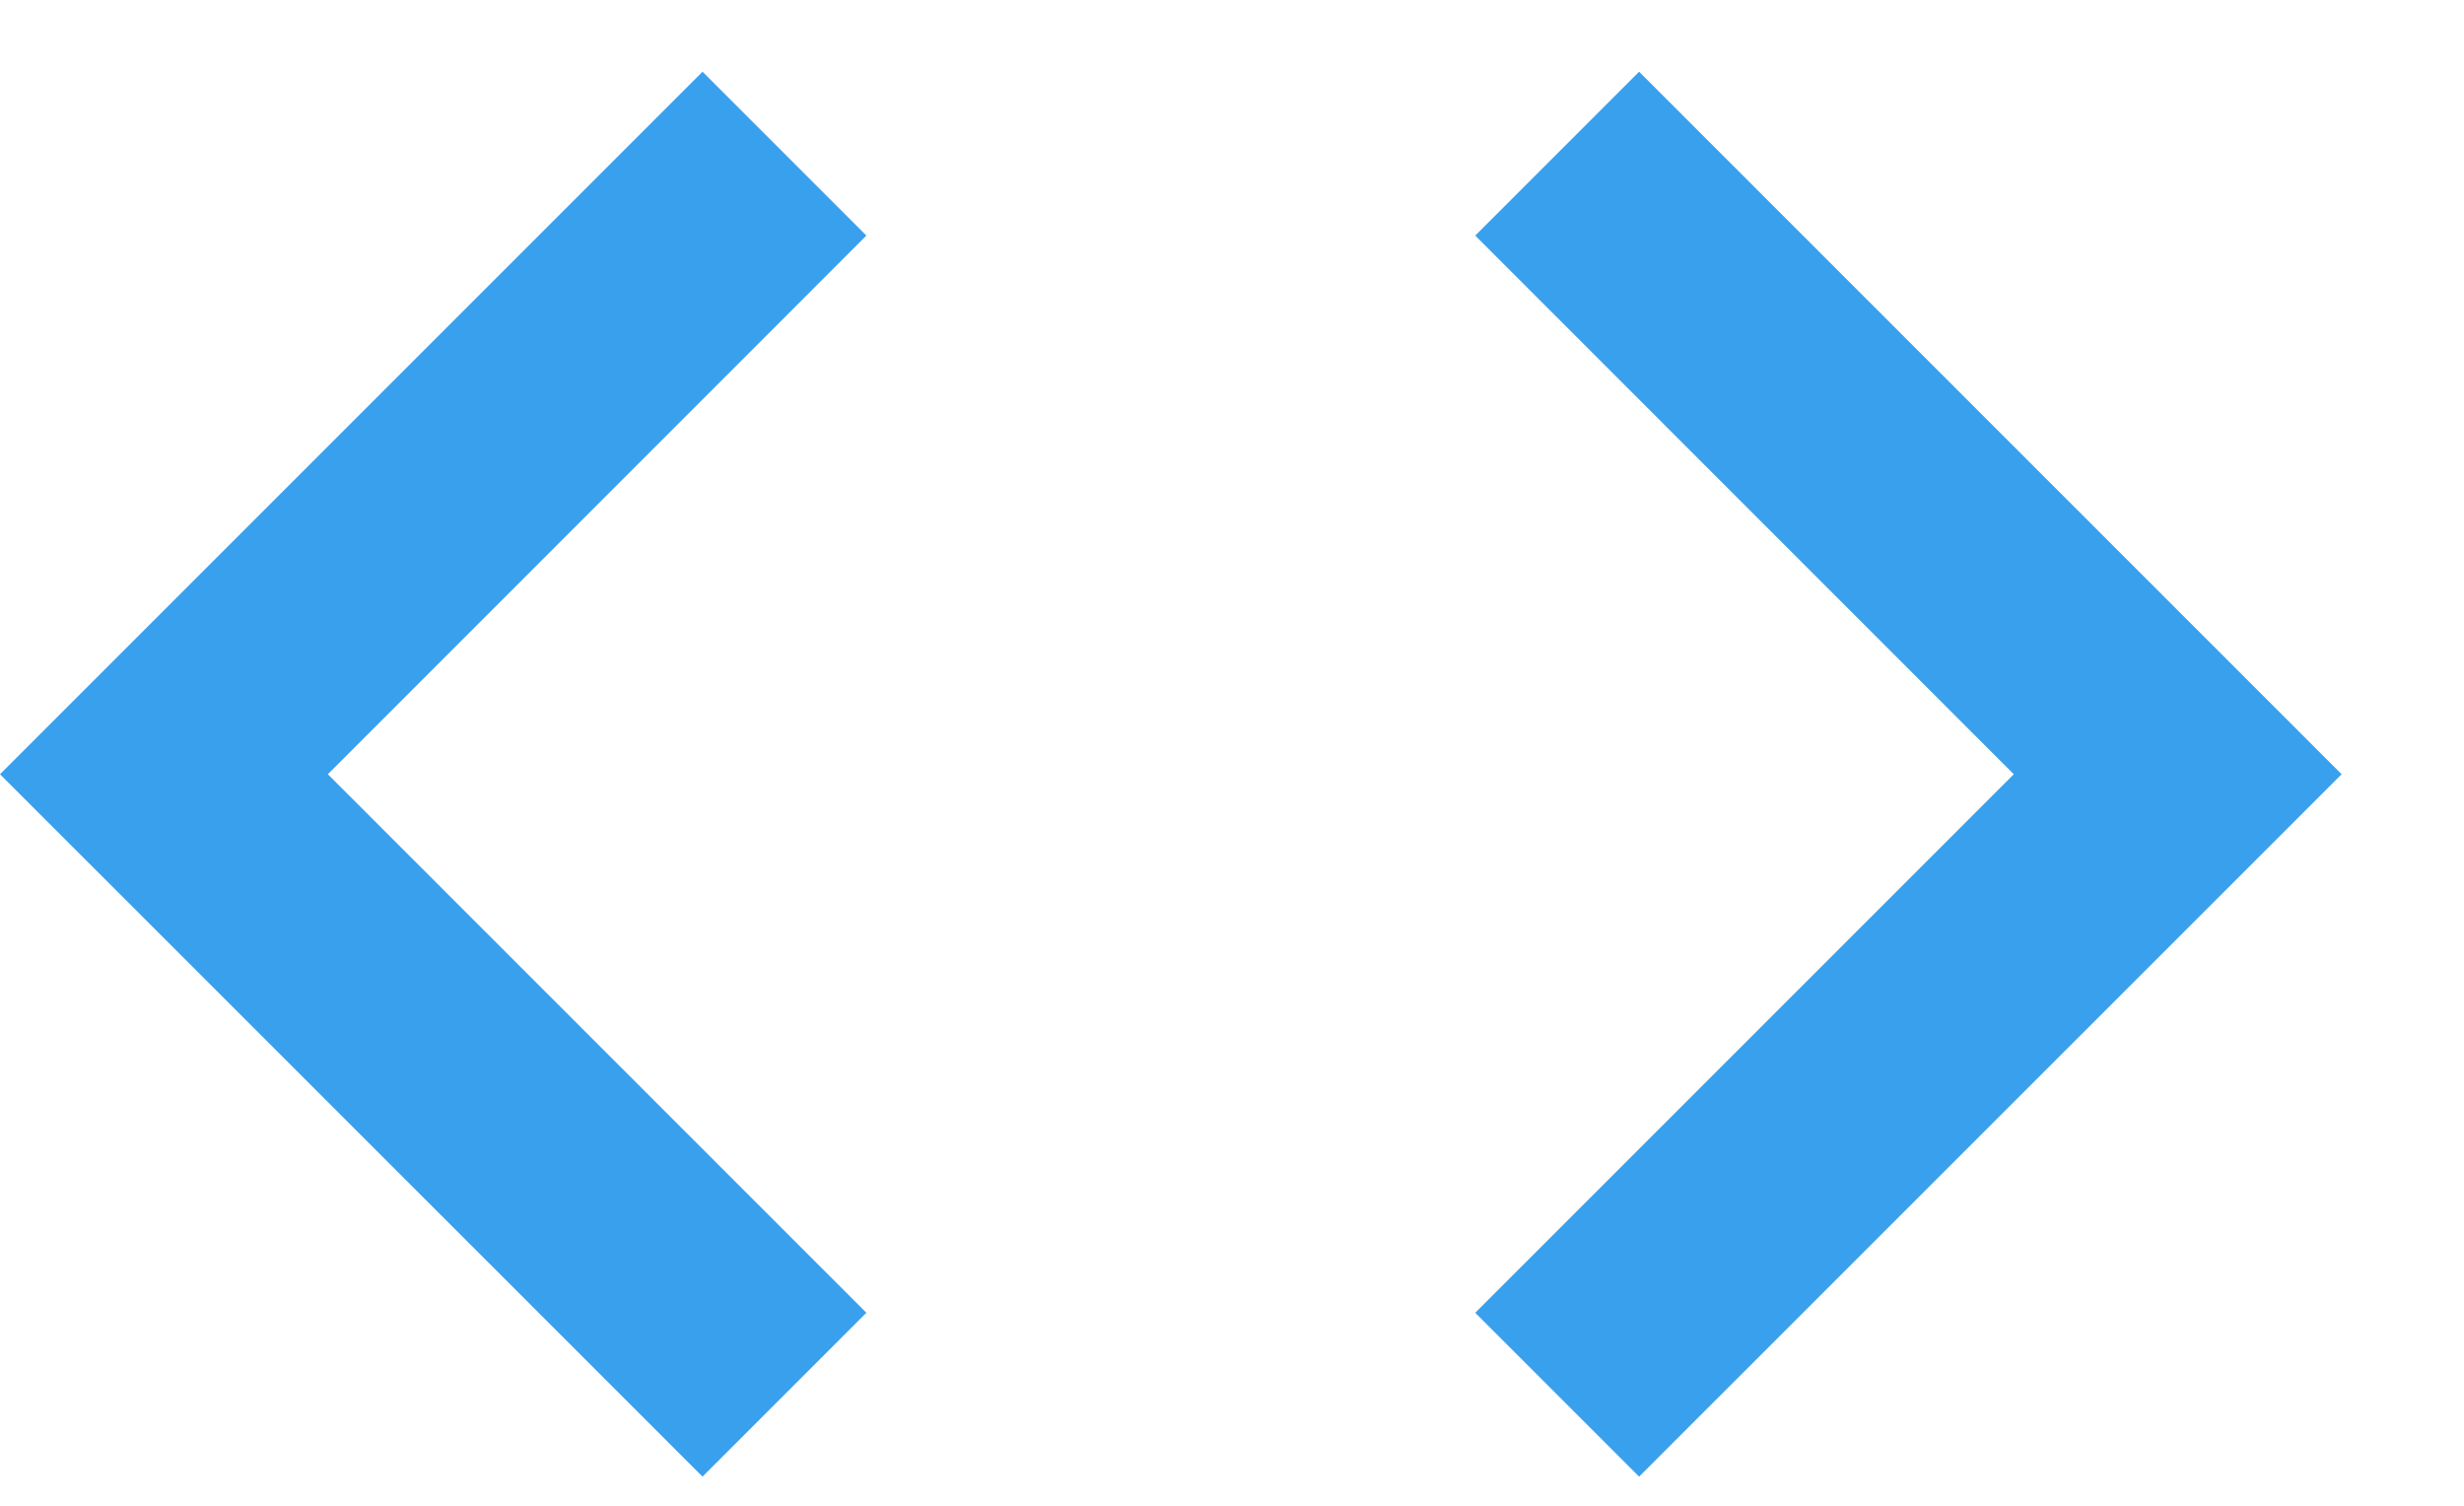 <svg width="18" height="11" viewBox="0 0 18 11" fill="none" xmlns="http://www.w3.org/2000/svg">
<path d="M6.329 9.59L2.395 5.656L6.329 1.721L5.132 0.524L0 5.656L5.132 10.787L6.329 9.59ZM10.777 9.59L14.711 5.656L10.777 1.721L11.974 0.524L17.106 5.656L11.974 10.787L10.777 9.59Z" fill="#39A0ED"/>
</svg>
